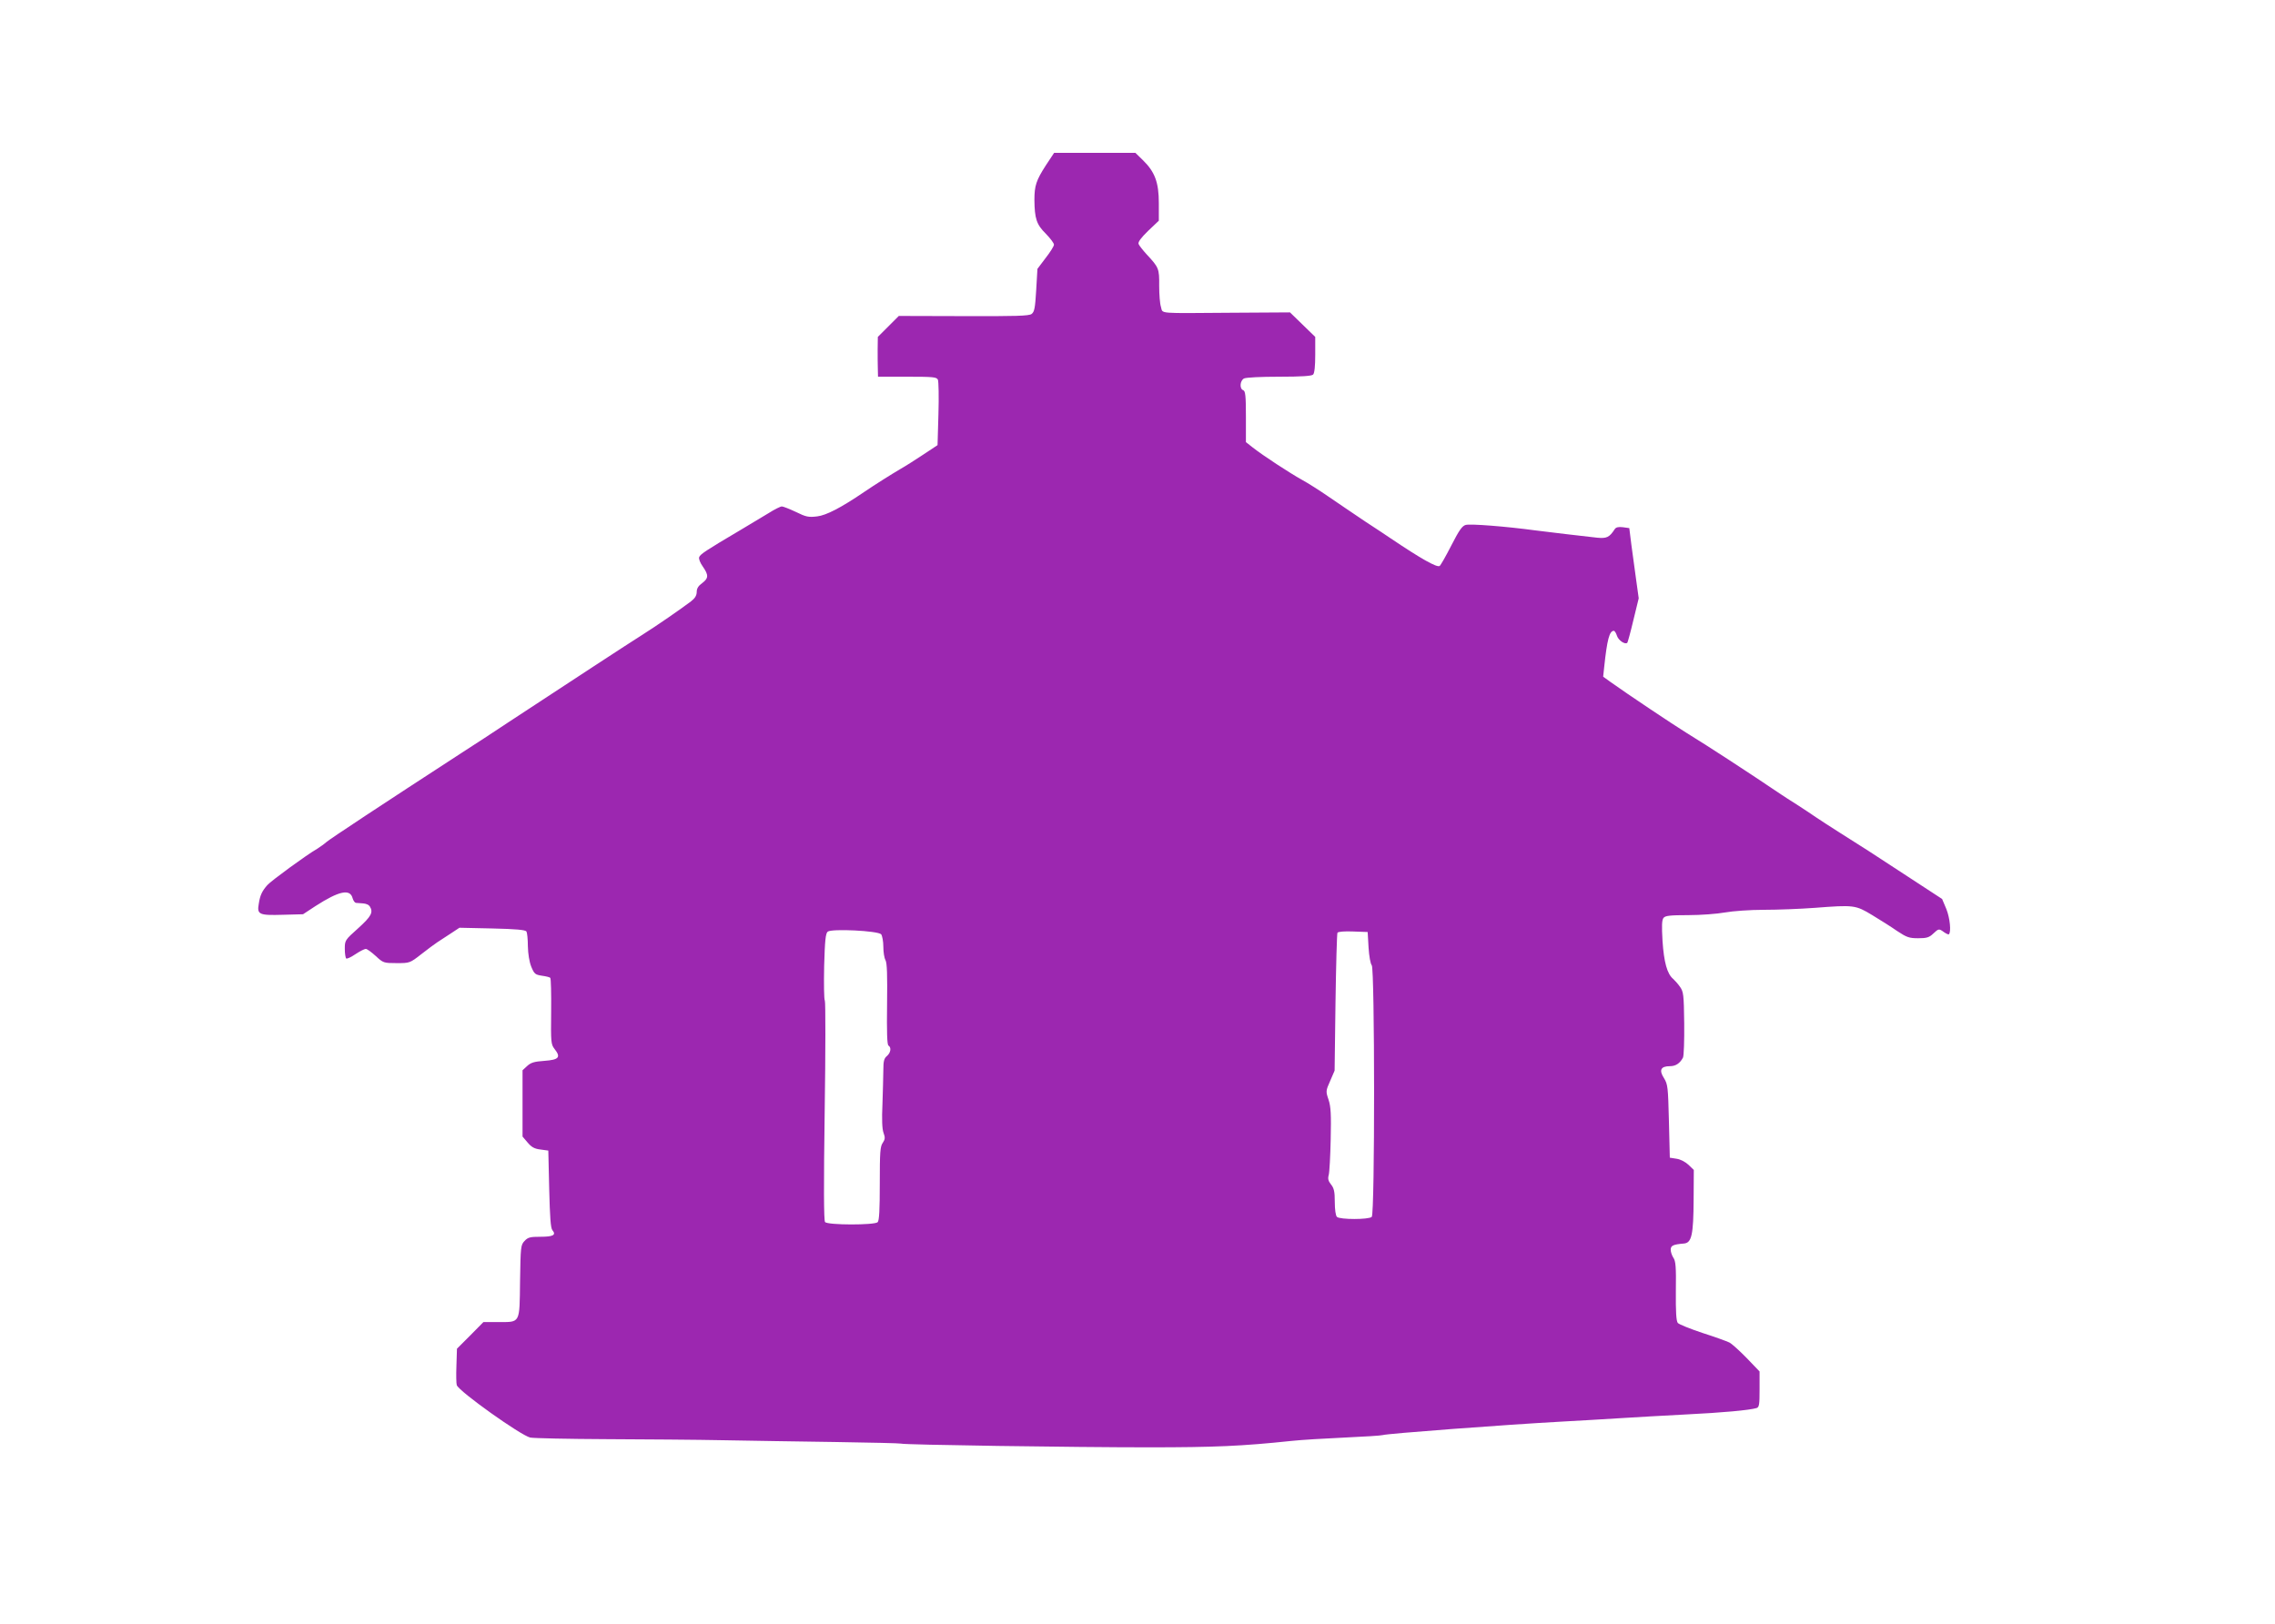 <?xml version="1.0" standalone="no"?>
<!DOCTYPE svg PUBLIC "-//W3C//DTD SVG 20010904//EN"
 "http://www.w3.org/TR/2001/REC-SVG-20010904/DTD/svg10.dtd">
<svg version="1.0" xmlns="http://www.w3.org/2000/svg"
 width="1280pt" height="914pt" viewBox="0 0 1280 914"
 preserveAspectRatio="xMidYMid meet">
<g transform="translate(0,914) scale(0.1,-0.1)"
fill="#9c27b0" stroke="none">
<path d="M5884 8209 c-54 -84 -64 -114 -64 -194 1 -105 12 -139 64 -190 25
-26 46 -53 46 -62 0 -8 -21 -42 -47 -75 l-46 -61 -7 -120 c-6 -101 -10 -122
-26 -134 -15 -11 -89 -13 -383 -12 l-364 1 -59 -59 -59 -59 -1 -69 c0 -39 0
-89 1 -112 l1 -43 165 0 c147 0 165 -2 172 -17 4 -10 6 -97 3 -193 l-5 -175
-80 -53 c-44 -29 -100 -65 -125 -79 -42 -24 -153 -94 -210 -133 -128 -87 -211
-130 -262 -136 -49 -6 -63 -3 -120 25 -36 17 -72 31 -79 31 -8 0 -42 -17 -75
-38 -34 -20 -108 -65 -165 -99 -188 -111 -219 -132 -225 -148 -4 -9 5 -32 20
-53 34 -49 33 -66 -4 -94 -21 -15 -30 -30 -30 -49 0 -20 -10 -36 -32 -53 -55
-42 -194 -138 -278 -191 -78 -49 -403 -262 -735 -480 -93 -62 -217 -143 -275
-180 -454 -295 -745 -487 -765 -505 -11 -10 -34 -26 -51 -37 -58 -33 -259
-180 -280 -204 -29 -33 -41 -57 -48 -105 -11 -61 2 -66 136 -62 l113 3 70 46
c132 85 195 99 209 44 4 -14 12 -25 19 -26 6 0 25 -2 40 -3 16 -1 32 -8 37
-16 22 -34 9 -57 -65 -124 -74 -66 -75 -68 -75 -116 0 -27 4 -51 8 -54 5 -3
28 8 53 25 24 16 50 29 57 29 7 0 32 -18 56 -40 42 -39 45 -40 118 -40 73 0
74 0 138 50 36 28 76 58 90 67 14 9 48 31 75 49 l50 33 184 -4 c135 -3 187 -8
193 -17 4 -7 8 -44 8 -83 1 -43 8 -87 19 -115 17 -41 22 -45 60 -51 22 -3 44
-8 47 -12 4 -4 6 -89 5 -190 -2 -173 -1 -184 19 -210 37 -47 25 -61 -57 -67
-58 -4 -76 -10 -97 -29 l-26 -24 0 -187 0 -186 28 -33 c22 -26 38 -36 73 -40
l44 -6 5 -216 c4 -159 8 -220 18 -232 23 -27 4 -37 -67 -37 -58 0 -71 -3 -90
-24 -21 -22 -22 -32 -25 -226 -3 -241 3 -230 -123 -230 l-83 0 -74 -75 -75
-75 -3 -96 c-2 -52 -1 -101 2 -109 13 -36 359 -282 413 -295 21 -4 214 -8 430
-9 215 -1 511 -3 657 -6 146 -3 429 -7 629 -10 200 -3 367 -7 370 -9 11 -7
981 -21 1391 -21 378 0 529 7 805 36 55 6 190 14 300 19 110 5 207 11 215 14
21 8 683 58 1010 76 96 5 243 14 325 19 83 5 249 15 370 21 206 10 357 24 398
36 15 5 17 19 17 106 l0 100 -72 75 c-40 41 -84 81 -98 88 -14 7 -83 32 -152
54 -69 23 -131 48 -138 56 -9 11 -12 62 -11 180 2 135 -1 169 -14 187 -8 12
-15 33 -15 45 0 23 13 30 75 35 43 4 53 49 54 249 l1 165 -30 29 c-17 16 -45
31 -67 34 l-38 6 -5 205 c-5 193 -6 207 -28 243 -29 45 -18 67 34 67 32 0 56
16 73 48 5 9 8 96 7 193 -2 162 -4 178 -24 206 -11 16 -29 36 -38 44 -34 28
-52 94 -60 213 -5 87 -4 119 6 131 10 12 38 15 139 15 69 0 162 7 206 15 44 8
143 15 220 15 77 0 205 5 285 11 221 17 230 16 324 -41 45 -27 108 -67 141
-90 53 -35 67 -40 117 -40 47 0 62 4 84 25 32 30 33 30 62 9 13 -9 25 -14 27
-12 14 13 6 92 -14 142 l-24 57 -196 128 c-202 133 -250 163 -386 249 -44 28
-100 64 -125 81 -25 17 -74 50 -110 73 -36 22 -76 49 -90 58 -190 128 -403
267 -530 345 -79 49 -329 216 -430 288 l-40 29 6 56 c16 151 29 202 54 202 5
0 13 -13 18 -29 9 -26 46 -50 58 -38 2 2 18 59 34 127 l30 123 -14 101 c-8 56
-20 144 -27 198 l-12 96 -36 5 c-25 3 -39 0 -46 -11 -30 -46 -45 -53 -98 -48
-100 11 -243 28 -347 41 -171 23 -366 38 -393 31 -20 -5 -37 -29 -81 -115 -31
-61 -61 -113 -66 -116 -16 -10 -107 42 -275 155 -16 11 -82 55 -145 96 -63 42
-155 105 -205 139 -49 34 -117 77 -150 95 -67 37 -220 137 -277 182 l-38 30 0
143 c0 118 -3 144 -15 149 -22 8 -19 53 4 66 12 6 94 10 198 10 126 0 183 4
191 12 8 8 12 48 12 112 l0 100 -71 69 -71 69 -327 -2 c-427 -3 -387 -7 -399
33 -6 17 -10 71 -10 119 1 96 -2 103 -70 176 -22 24 -43 51 -46 59 -4 11 14
35 54 74 l60 57 0 99 c0 116 -22 176 -90 242 l-42 41 -229 0 -228 0 -47 -71z
m-926 -4327 c6 -9 12 -40 12 -70 0 -29 5 -63 12 -75 9 -16 11 -85 9 -248 -2
-157 0 -229 8 -233 17 -11 13 -40 -9 -59 -16 -13 -20 -29 -20 -79 0 -35 -3
-121 -5 -192 -4 -85 -2 -139 6 -161 10 -27 9 -36 -4 -56 -15 -20 -17 -54 -17
-229 0 -147 -3 -209 -12 -218 -17 -17 -282 -17 -296 1 -7 8 -8 203 -2 622 5
335 5 615 1 623 -5 8 -6 96 -4 196 4 143 8 183 20 193 23 18 284 5 301 -15z
m2742 -74 c3 -49 11 -93 18 -100 17 -17 18 -1398 0 -1416 -16 -16 -180 -16
-196 0 -7 7 -12 41 -12 84 0 57 -4 77 -21 98 -16 20 -19 33 -13 54 4 15 9 105
11 201 3 140 1 182 -12 222 -16 47 -16 50 9 106 l25 58 5 383 c3 210 8 387 11
393 4 6 40 9 88 7 l82 -3 5 -87z"/>
</g>
</svg>
